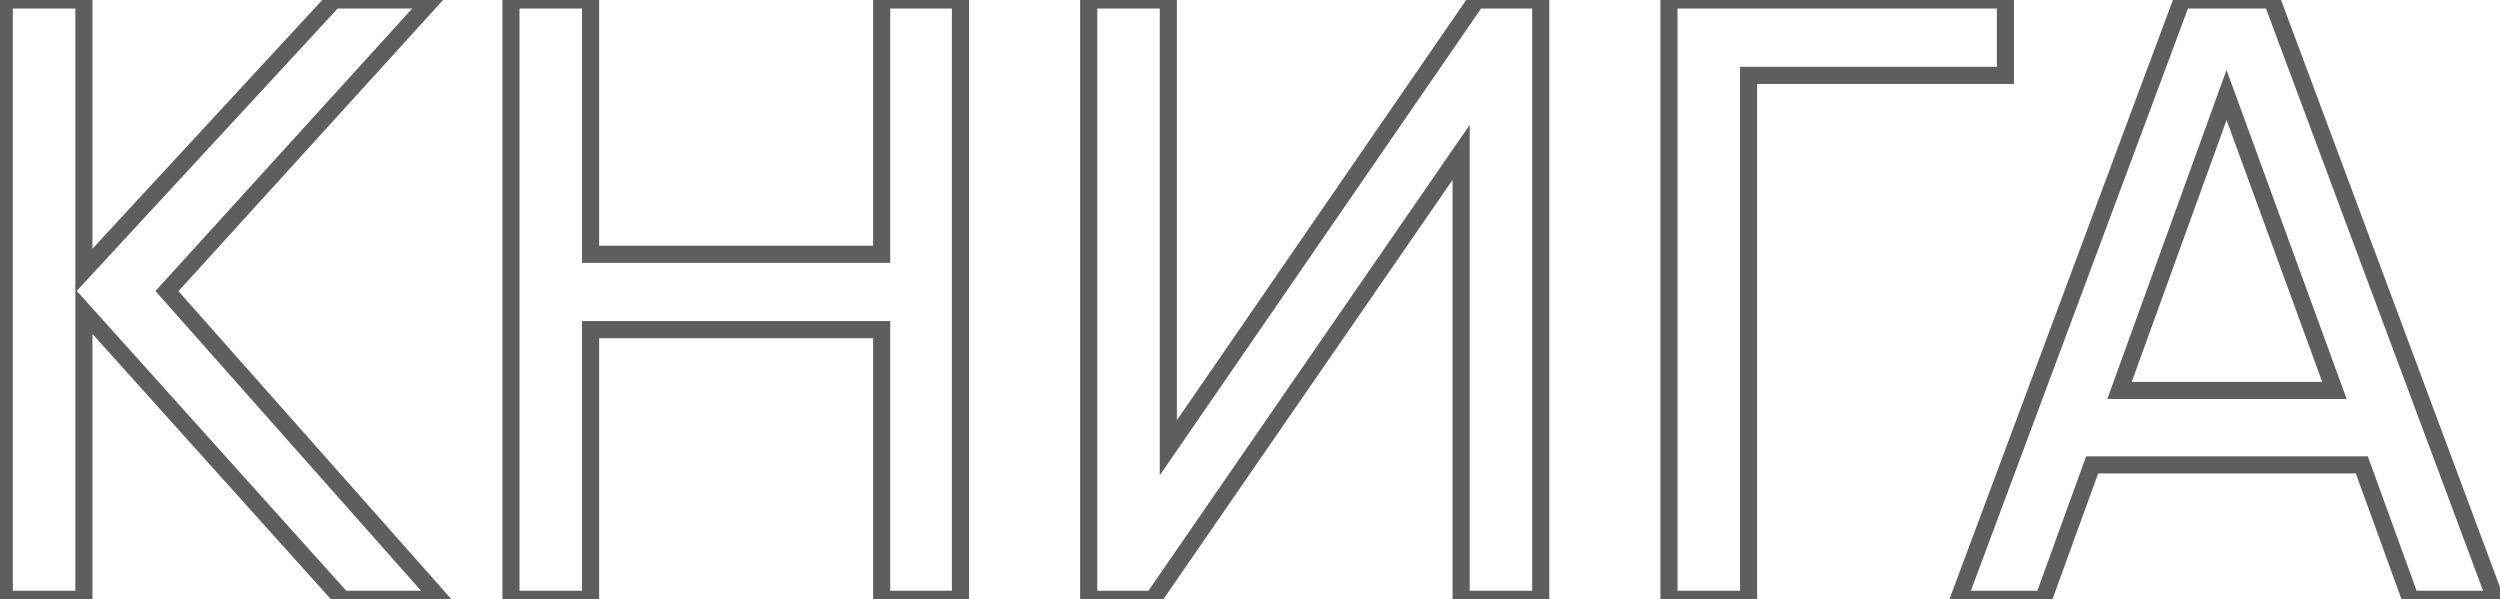 <?xml version="1.0" encoding="UTF-8"?> <svg xmlns="http://www.w3.org/2000/svg" width="292" height="70" viewBox="0 0 292 70" fill="none"> <path d="M51.4 70V71H53.622L52.148 69.337L51.4 70ZM40 70L39.256 70.668L39.554 71H40V70ZM9.8 36.4L10.544 35.731L8.8 33.791V36.4H9.8ZM9.8 70V71H10.8V70H9.8ZM0.5 70H-0.5V71H0.5V70ZM0.5 -4.76837e-06V-1H-0.5V-4.76837e-06H0.5ZM9.8 -4.76837e-06H10.8V-1H9.8V-4.76837e-06ZM9.8 31.6H8.8V34.156L10.534 32.279L9.8 31.6ZM39 -4.76837e-06V-1H38.562L38.266 -0.679L39 -4.76837e-06ZM50.4 -4.76837e-06L51.14 0.673L52.66 -1H50.4V-4.76837e-06ZM19.5 34L18.76 33.327L18.156 33.992L18.752 34.663L19.5 34ZM51.4 69H40V71H51.4V69ZM40.744 69.332L10.544 35.731L9.056 37.069L39.256 70.668L40.744 69.332ZM8.8 36.4V70H10.8V36.4H8.8ZM9.8 69H0.5V71H9.8V69ZM1.5 70V-4.76837e-06H-0.5V70H1.5ZM0.5 1H9.8V-1H0.5V1ZM8.8 -4.76837e-06V31.6H10.8V-4.76837e-06H8.8ZM10.534 32.279L39.734 0.679L38.266 -0.679L9.066 30.921L10.534 32.279ZM39 1H50.4V-1H39V1ZM49.66 -0.673L18.76 33.327L20.24 34.673L51.14 0.673L49.66 -0.673ZM18.752 34.663L50.652 70.663L52.148 69.337L20.248 33.337L18.752 34.663ZM102.98 -4.76837e-06V-1H101.98V-4.76837e-06H102.98ZM112.18 -4.76837e-06H113.18V-1H112.18V-4.76837e-06ZM112.18 70V71H113.18V70H112.18ZM102.98 70H101.98V71H102.98V70ZM102.98 38.5H103.98V37.5H102.98V38.5ZM68.98 38.5V37.5H67.98V38.5H68.98ZM68.98 70V71H69.98V70H68.98ZM59.68 70H58.68V71H59.68V70ZM59.68 -4.76837e-06V-1H58.68V-4.76837e-06H59.68ZM68.98 -4.76837e-06H69.98V-1H68.98V-4.76837e-06ZM68.98 29.7H67.98V30.7H68.98V29.7ZM102.98 29.7V30.7H103.98V29.7H102.98ZM102.98 1H112.18V-1H102.98V1ZM111.18 -4.76837e-06V70H113.18V-4.76837e-06H111.18ZM112.18 69H102.98V71H112.18V69ZM103.98 70V38.5H101.98V70H103.98ZM102.98 37.5H68.98V39.5H102.98V37.5ZM67.98 38.5V70H69.98V38.5H67.98ZM68.98 69H59.68V71H68.98V69ZM60.68 70V-4.76837e-06H58.68V70H60.68ZM59.68 1H68.98V-1H59.68V1ZM67.98 -4.76837e-06V29.7H69.98V-4.76837e-06H67.98ZM68.98 30.7H102.98V28.7H68.98V30.7ZM103.98 29.7V-4.76837e-06H101.98V29.7H103.98ZM170.66 70H169.66V71H170.66V70ZM170.66 17.8H171.66V14.589L169.837 17.232L170.66 17.8ZM134.66 70V71H135.185L135.483 70.568L134.66 70ZM127.16 70H126.16V71H127.16V70ZM127.16 -4.76837e-06V-1H126.16V-4.76837e-06H127.16ZM136.46 -4.76837e-06H137.46V-1H136.46V-4.76837e-06ZM136.46 52.3H135.46V55.517L137.284 52.867L136.46 52.3ZM172.46 -4.76837e-06V-1H171.934L171.636 -0.567L172.46 -4.76837e-06ZM179.96 -4.76837e-06H180.96V-1H179.96V-4.76837e-06ZM179.96 70V71H180.96V70H179.96ZM171.66 70V17.8H169.66V70H171.66ZM169.837 17.232L133.837 69.432L135.483 70.568L171.483 18.368L169.837 17.232ZM134.66 69H127.16V71H134.66V69ZM128.16 70V-4.76837e-06H126.16V70H128.16ZM127.16 1H136.46V-1H127.16V1ZM135.46 -4.76837e-06V52.3H137.46V-4.76837e-06H135.46ZM137.284 52.867L173.284 0.567L171.636 -0.567L135.636 51.733L137.284 52.867ZM172.46 1H179.96V-1H172.46V1ZM178.96 -4.76837e-06V70H180.96V-4.76837e-06H178.96ZM179.96 69H170.66V71H179.96V69ZM234.234 -4.76837e-06H235.234V-1H234.234V-4.76837e-06ZM234.234 8.8V9.8H235.234V8.8H234.234ZM204.234 8.8V7.8H203.234V8.8H204.234ZM204.234 70V71H205.234V70H204.234ZM194.934 70H193.934V71H194.934V70ZM194.934 -4.76837e-06V-1H193.934V-4.76837e-06H194.934ZM233.234 -4.76837e-06V8.8H235.234V-4.76837e-06H233.234ZM234.234 7.8H204.234V9.8H234.234V7.8ZM203.234 8.8V70H205.234V8.8H203.234ZM204.234 69H194.934V71H204.234V69ZM195.934 70V-4.76837e-06H193.934V70H195.934ZM194.934 1H234.234V-1H194.934V1ZM281.561 70L280.621 70.341L280.86 71H281.561V70ZM275.861 54.3L276.801 53.959L276.562 53.3H275.861V54.3ZM244.361 54.3V53.3H243.66L243.421 53.959L244.361 54.3ZM238.661 70V71H239.362L239.601 70.341L238.661 70ZM228.761 70L227.824 69.651L227.321 71H228.761V70ZM254.861 -4.76837e-06V-1H254.167L253.924 -0.349L254.861 -4.76837e-06ZM265.361 -4.76837e-06L266.298 -0.349L266.055 -1H265.361V-4.76837e-06ZM291.461 70V71H292.901L292.398 69.651L291.461 70ZM247.561 45.6L246.621 45.259L246.135 46.6H247.561V45.6ZM272.661 45.6V46.6H274.091L273.6 45.257L272.661 45.6ZM260.061 11.1L261 10.757L260.057 8.175L259.121 10.759L260.061 11.1ZM282.501 69.659L276.801 53.959L274.921 54.641L280.621 70.341L282.501 69.659ZM275.861 53.3H244.361V55.3H275.861V53.3ZM243.421 53.959L237.721 69.659L239.601 70.341L245.301 54.641L243.421 53.959ZM238.661 69H228.761V71H238.661V69ZM229.698 70.349L255.798 0.349L253.924 -0.349L227.824 69.651L229.698 70.349ZM254.861 1H265.361V-1H254.861V1ZM264.424 0.349L290.524 70.349L292.398 69.651L266.298 -0.349L264.424 0.349ZM291.461 69H281.561V71H291.461V69ZM247.561 46.6H272.661V44.6H247.561V46.6ZM273.6 45.257L261 10.757L259.122 11.443L271.722 45.943L273.6 45.257ZM259.121 10.759L246.621 45.259L248.501 45.941L261.001 11.441L259.121 10.759Z" fill="#5E5E5E"></path> </svg> 